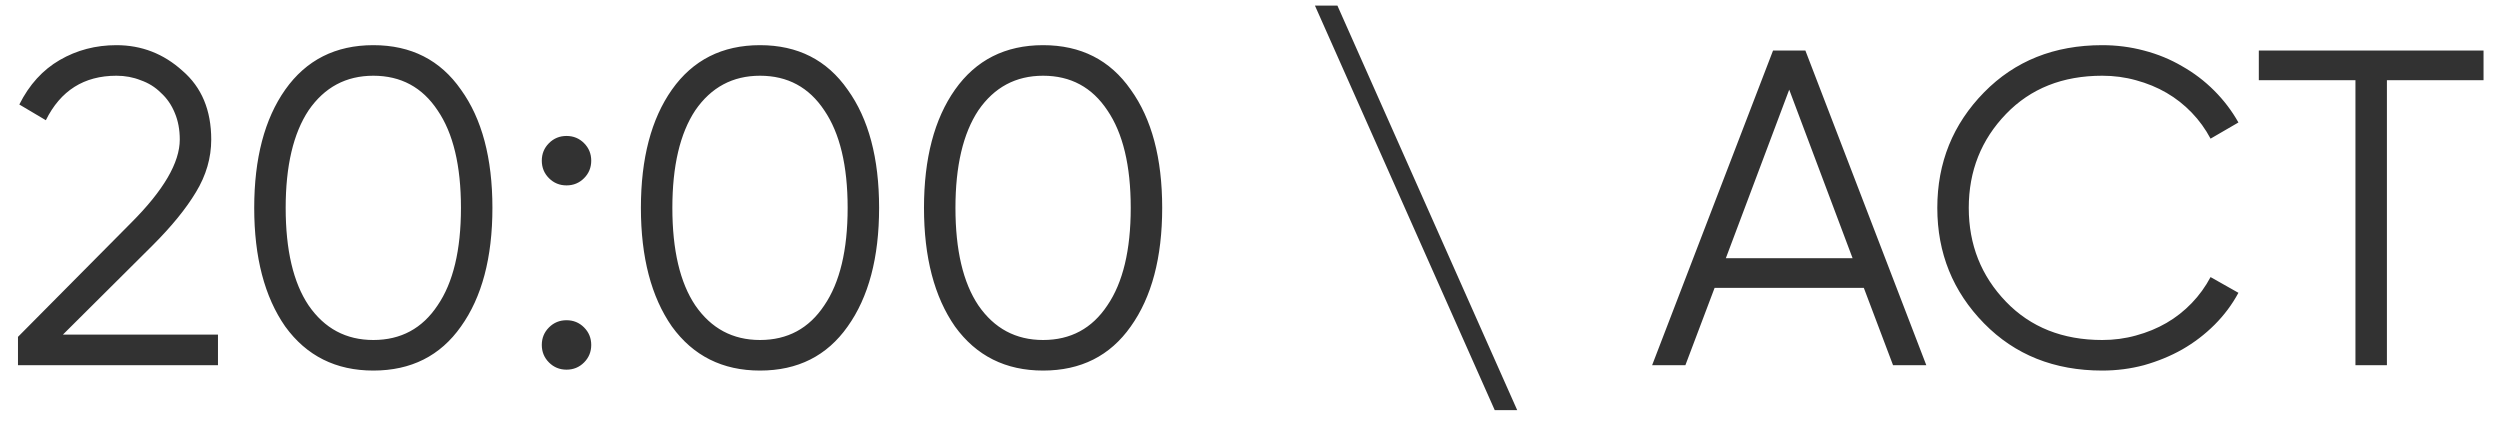 <?xml version="1.0" encoding="UTF-8"?> <svg xmlns="http://www.w3.org/2000/svg" width="89" height="15" viewBox="0 0 89 15" fill="none"> <path d="M0.64 13V11.992L4.672 7.928C5.824 6.776 6.4 5.789 6.4 4.968C6.4 4.616 6.341 4.301 6.224 4.024C6.107 3.736 5.941 3.496 5.728 3.304C5.525 3.101 5.285 2.952 5.008 2.856C4.741 2.749 4.453 2.696 4.144 2.696C2.992 2.696 2.155 3.224 1.632 4.28L0.688 3.72C1.04 3.016 1.52 2.488 2.128 2.136C2.736 1.784 3.408 1.608 4.144 1.608C5.04 1.608 5.824 1.912 6.496 2.52C7.179 3.107 7.52 3.923 7.52 4.968C7.52 5.619 7.339 6.243 6.976 6.84C6.624 7.427 6.112 8.056 5.44 8.728L2.24 11.912H7.76V13H0.64ZM16.41 11.624C15.674 12.669 14.634 13.192 13.29 13.192C11.957 13.192 10.911 12.669 10.154 11.624C9.418 10.568 9.05 9.16 9.05 7.4C9.05 5.64 9.418 4.237 10.154 3.192C10.901 2.136 11.946 1.608 13.29 1.608C14.634 1.608 15.674 2.136 16.41 3.192C17.157 4.227 17.53 5.629 17.53 7.4C17.53 9.171 17.157 10.579 16.41 11.624ZM10.986 10.872C11.551 11.693 12.319 12.104 13.29 12.104C14.271 12.104 15.034 11.693 15.578 10.872C16.133 10.061 16.41 8.904 16.41 7.4C16.41 5.896 16.133 4.739 15.578 3.928C15.034 3.107 14.271 2.696 13.29 2.696C12.319 2.696 11.551 3.107 10.986 3.928C10.442 4.749 10.17 5.907 10.17 7.4C10.17 8.904 10.442 10.061 10.986 10.872ZM20.792 6.344C20.622 6.515 20.413 6.6 20.168 6.6C19.923 6.6 19.715 6.515 19.544 6.344C19.373 6.173 19.288 5.965 19.288 5.72C19.288 5.475 19.373 5.267 19.544 5.096C19.715 4.925 19.923 4.84 20.168 4.84C20.413 4.84 20.622 4.925 20.792 5.096C20.963 5.267 21.048 5.475 21.048 5.72C21.048 5.965 20.963 6.173 20.792 6.344ZM20.792 12.904C20.622 13.075 20.413 13.16 20.168 13.16C19.923 13.16 19.715 13.075 19.544 12.904C19.373 12.733 19.288 12.525 19.288 12.28C19.288 12.035 19.373 11.827 19.544 11.656C19.715 11.485 19.923 11.4 20.168 11.4C20.413 11.4 20.622 11.485 20.792 11.656C20.963 11.827 21.048 12.035 21.048 12.28C21.048 12.525 20.963 12.733 20.792 12.904ZM30.176 11.624C29.44 12.669 28.4 13.192 27.056 13.192C25.722 13.192 24.677 12.669 23.92 11.624C23.184 10.568 22.816 9.16 22.816 7.4C22.816 5.64 23.184 4.237 23.92 3.192C24.666 2.136 25.712 1.608 27.056 1.608C28.4 1.608 29.44 2.136 30.176 3.192C30.922 4.227 31.296 5.629 31.296 7.4C31.296 9.171 30.922 10.579 30.176 11.624ZM24.752 10.872C25.317 11.693 26.085 12.104 27.056 12.104C28.037 12.104 28.8 11.693 29.344 10.872C29.898 10.061 30.176 8.904 30.176 7.4C30.176 5.896 29.898 4.739 29.344 3.928C28.8 3.107 28.037 2.696 27.056 2.696C26.085 2.696 25.317 3.107 24.752 3.928C24.208 4.749 23.936 5.907 23.936 7.4C23.936 8.904 24.208 10.061 24.752 10.872ZM40.254 11.624C39.518 12.669 38.478 13.192 37.134 13.192C35.8 13.192 34.755 12.669 33.998 11.624C33.262 10.568 32.894 9.16 32.894 7.4C32.894 5.64 33.262 4.237 33.998 3.192C34.744 2.136 35.79 1.608 37.134 1.608C38.478 1.608 39.518 2.136 40.254 3.192C41 4.227 41.374 5.629 41.374 7.4C41.374 9.171 41 10.579 40.254 11.624ZM34.83 10.872C35.395 11.693 36.163 12.104 37.134 12.104C38.115 12.104 38.878 11.693 39.422 10.872C39.976 10.061 40.254 8.904 40.254 7.4C40.254 5.896 39.976 4.739 39.422 3.928C38.878 3.107 38.115 2.696 37.134 2.696C36.163 2.696 35.395 3.107 34.83 3.928C34.286 4.749 34.014 5.907 34.014 7.4C34.014 8.904 34.286 10.061 34.83 10.872ZM53.212 14.6L46.812 0.2H47.612L54.012 14.6H53.212ZM67.392 13L66.352 10.248H61.04L60 13H58.816L63.12 1.8H64.272L68.576 13H67.392ZM61.44 9.192H65.952L63.696 3.192L61.44 9.192ZM74.84 13.192C73.133 13.192 71.731 12.632 70.632 11.512C69.523 10.381 68.968 9.011 68.968 7.4C68.968 5.789 69.523 4.419 70.632 3.288C71.731 2.168 73.133 1.608 74.84 1.608C75.352 1.608 75.848 1.672 76.328 1.8C76.819 1.928 77.272 2.115 77.688 2.36C78.104 2.595 78.483 2.883 78.824 3.224C79.165 3.565 79.454 3.944 79.688 4.36L78.696 4.936C78.515 4.595 78.291 4.285 78.024 4.008C77.757 3.731 77.459 3.496 77.128 3.304C76.797 3.112 76.435 2.963 76.04 2.856C75.656 2.749 75.256 2.696 74.84 2.696C73.432 2.696 72.291 3.149 71.416 4.056C70.531 4.973 70.088 6.088 70.088 7.4C70.088 8.712 70.531 9.827 71.416 10.744C72.291 11.651 73.432 12.104 74.84 12.104C75.256 12.104 75.656 12.051 76.04 11.944C76.435 11.837 76.797 11.688 77.128 11.496C77.459 11.304 77.757 11.069 78.024 10.792C78.291 10.515 78.515 10.205 78.696 9.864L79.688 10.424C79.464 10.84 79.181 11.219 78.84 11.56C78.499 11.901 78.115 12.195 77.688 12.44C77.272 12.675 76.819 12.861 76.328 13C75.848 13.128 75.352 13.192 74.84 13.192ZM88.414 1.8V2.856H84.974V13H83.854V2.856H80.414V1.8H88.414Z" fill="#323232"></path> </svg> 